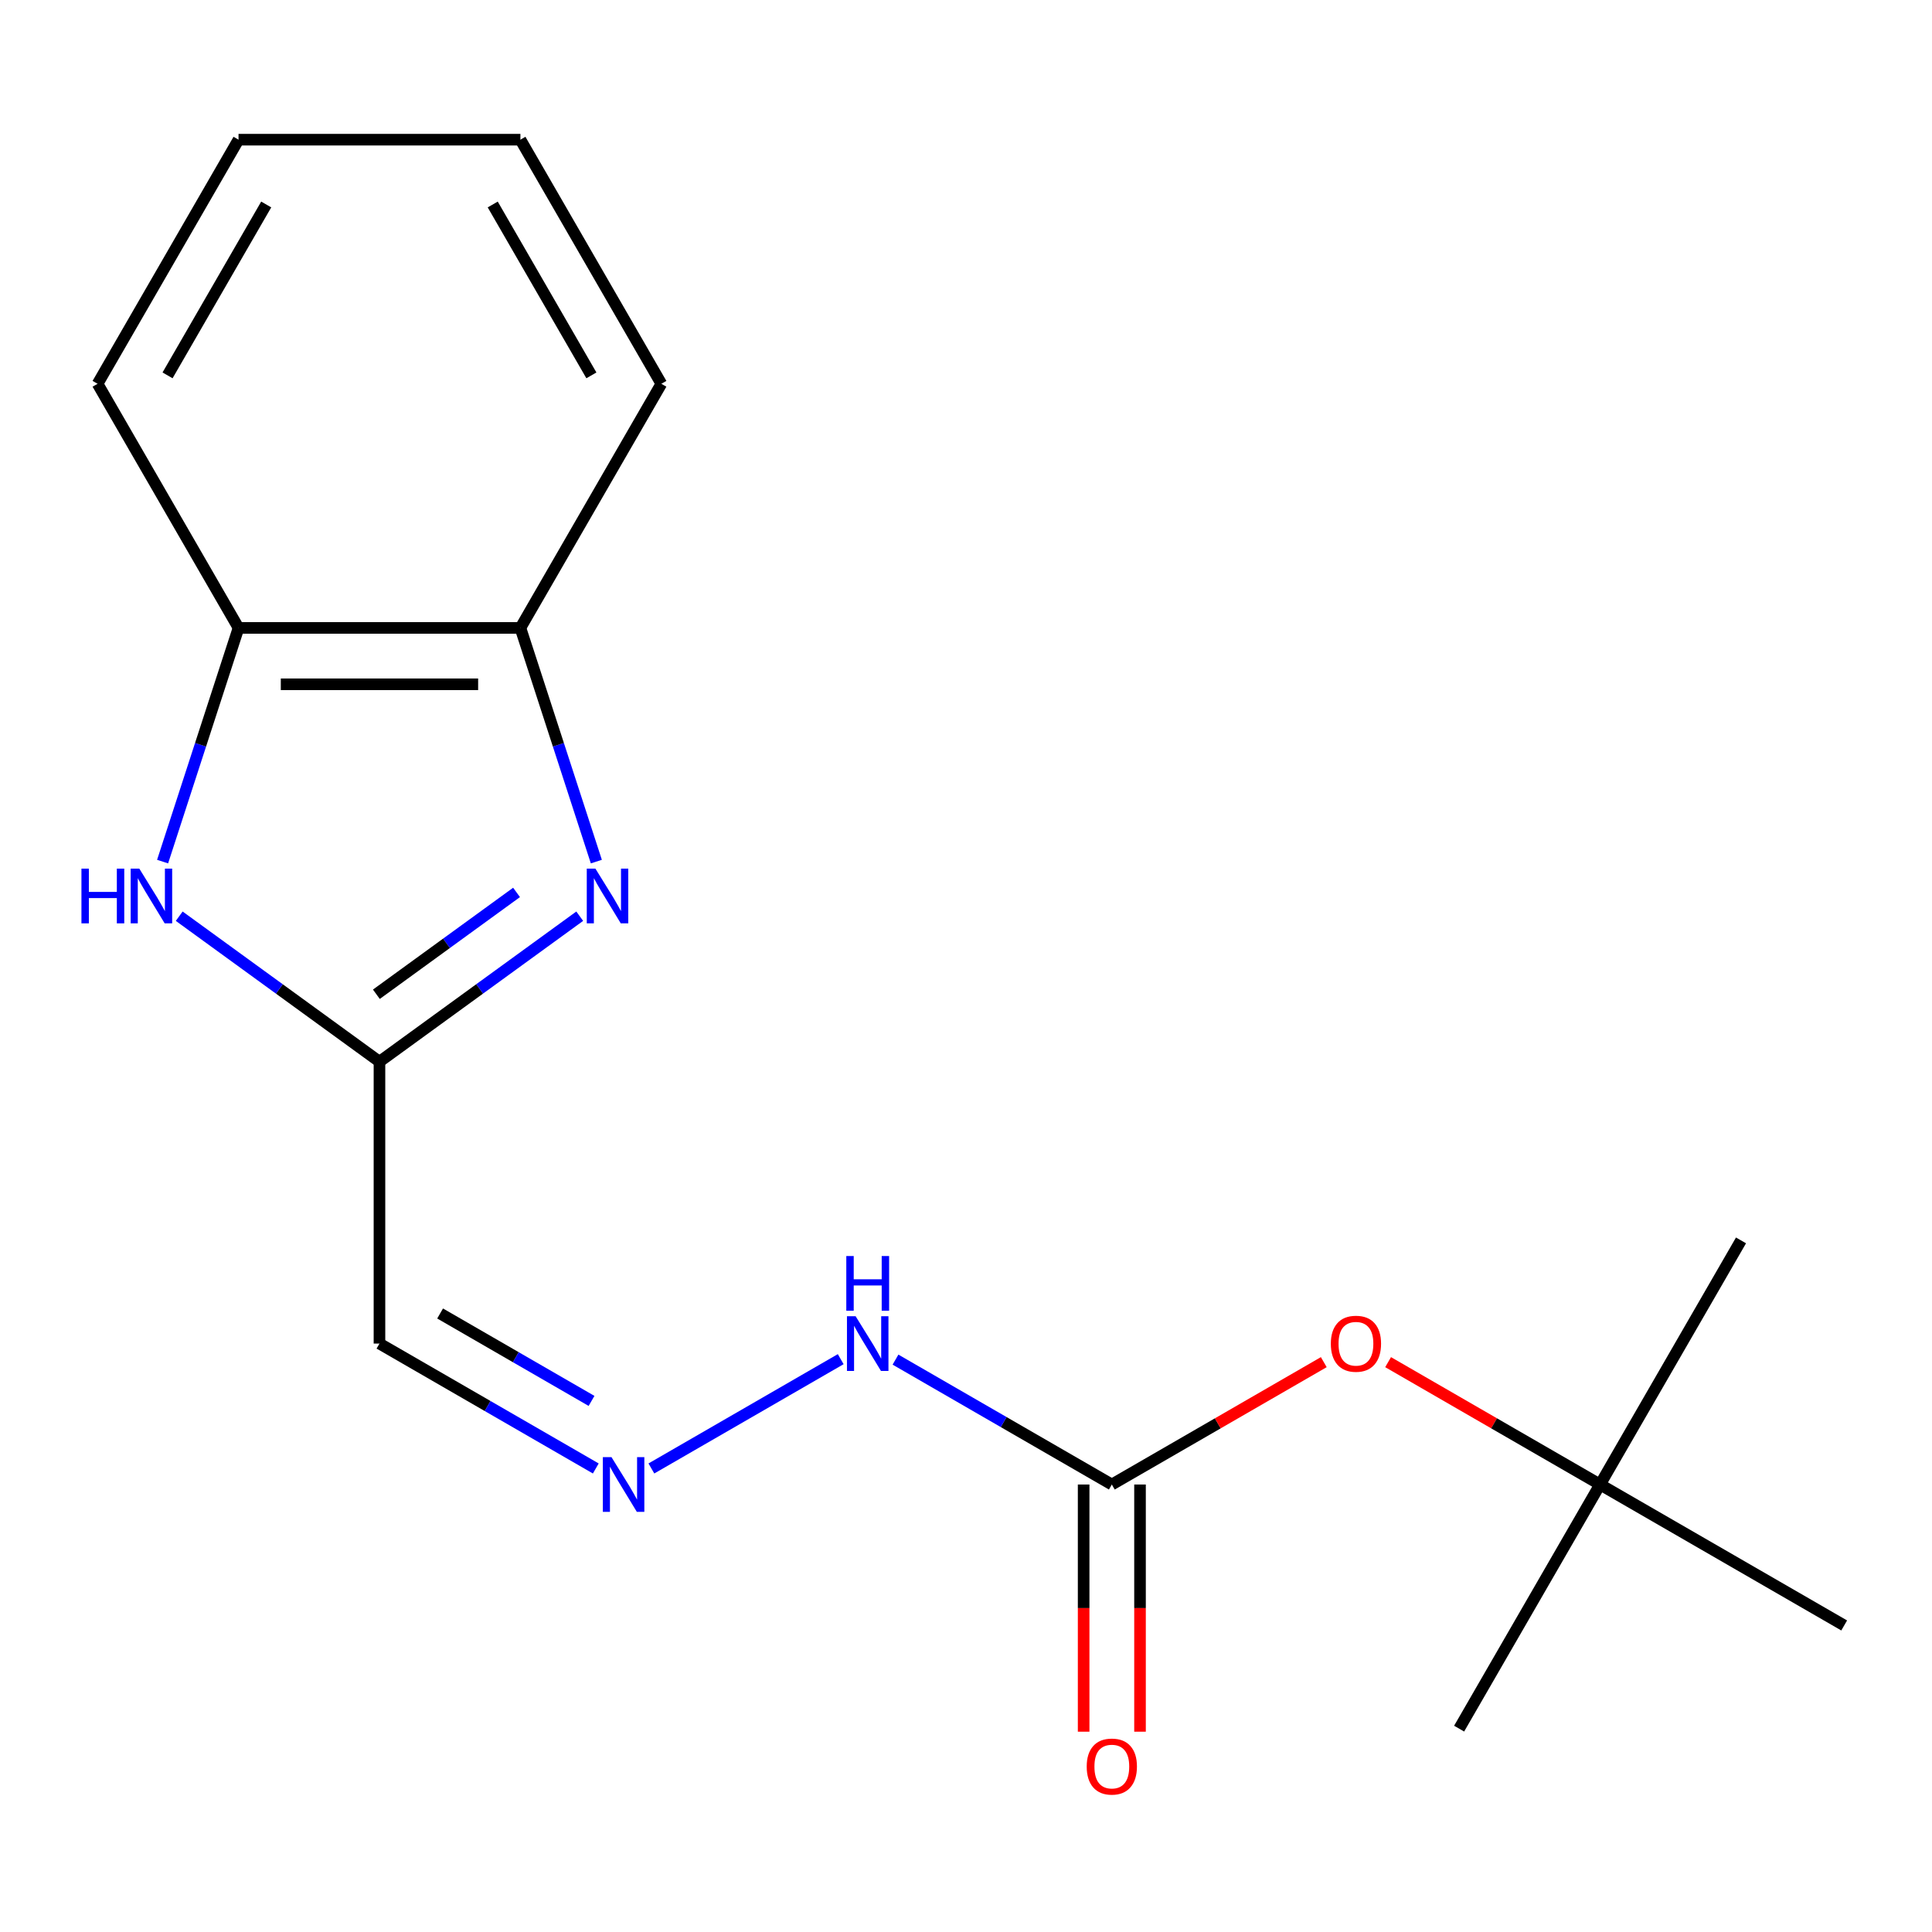 <?xml version='1.0' encoding='iso-8859-1'?>
<svg version='1.1' baseProfile='full'
              xmlns='http://www.w3.org/2000/svg'
                      xmlns:rdkit='http://www.rdkit.org/xml'
                      xmlns:xlink='http://www.w3.org/1999/xlink'
                  xml:space='preserve'
width='1000px' height='1000px' viewBox='0 0 1000 1000'>
<!-- END OF HEADER -->
<rect style='opacity:1.0;fill:#FFFFFF;stroke:none' width='1000' height='1000' x='0' y='0'> </rect>
<path class='bond-0' d='M 300.063,474.224 L 248.238,511.877' style='fill:none;fill-rule:evenodd;stroke:#0000FF;stroke-width:6px;stroke-linecap:butt;stroke-linejoin:miter;stroke-opacity:1' />
<path class='bond-0' d='M 248.238,511.877 L 196.413,549.53' style='fill:none;fill-rule:evenodd;stroke:#000000;stroke-width:6px;stroke-linecap:butt;stroke-linejoin:miter;stroke-opacity:1' />
<path class='bond-0' d='M 267.364,461.912 L 231.086,488.269' style='fill:none;fill-rule:evenodd;stroke:#0000FF;stroke-width:6px;stroke-linecap:butt;stroke-linejoin:miter;stroke-opacity:1' />
<path class='bond-0' d='M 231.086,488.269 L 194.809,514.626' style='fill:none;fill-rule:evenodd;stroke:#000000;stroke-width:6px;stroke-linecap:butt;stroke-linejoin:miter;stroke-opacity:1' />
<path class='bond-4' d='M 308.665,445.963 L 289.015,385.486' style='fill:none;fill-rule:evenodd;stroke:#0000FF;stroke-width:6px;stroke-linecap:butt;stroke-linejoin:miter;stroke-opacity:1' />
<path class='bond-4' d='M 289.015,385.486 L 269.364,325.009' style='fill:none;fill-rule:evenodd;stroke:#000000;stroke-width:6px;stroke-linecap:butt;stroke-linejoin:miter;stroke-opacity:1' />
<path class='bond-1' d='M 196.413,549.53 L 144.588,511.877' style='fill:none;fill-rule:evenodd;stroke:#000000;stroke-width:6px;stroke-linecap:butt;stroke-linejoin:miter;stroke-opacity:1' />
<path class='bond-1' d='M 144.588,511.877 L 92.763,474.224' style='fill:none;fill-rule:evenodd;stroke:#0000FF;stroke-width:6px;stroke-linecap:butt;stroke-linejoin:miter;stroke-opacity:1' />
<path class='bond-3' d='M 196.413,549.53 L 196.413,695.432' style='fill:none;fill-rule:evenodd;stroke:#000000;stroke-width:6px;stroke-linecap:butt;stroke-linejoin:miter;stroke-opacity:1' />
<path class='bond-18' d='M 84.161,445.963 L 103.812,385.486' style='fill:none;fill-rule:evenodd;stroke:#0000FF;stroke-width:6px;stroke-linecap:butt;stroke-linejoin:miter;stroke-opacity:1' />
<path class='bond-18' d='M 103.812,385.486 L 123.462,325.009' style='fill:none;fill-rule:evenodd;stroke:#000000;stroke-width:6px;stroke-linecap:butt;stroke-linejoin:miter;stroke-opacity:1' />
<path class='bond-2' d='M 575.479,768.384 L 519.495,736.061' style='fill:none;fill-rule:evenodd;stroke:#000000;stroke-width:6px;stroke-linecap:butt;stroke-linejoin:miter;stroke-opacity:1' />
<path class='bond-2' d='M 519.495,736.061 L 463.511,703.739' style='fill:none;fill-rule:evenodd;stroke:#0000FF;stroke-width:6px;stroke-linecap:butt;stroke-linejoin:miter;stroke-opacity:1' />
<path class='bond-7' d='M 575.479,768.384 L 630.333,736.714' style='fill:none;fill-rule:evenodd;stroke:#000000;stroke-width:6px;stroke-linecap:butt;stroke-linejoin:miter;stroke-opacity:1' />
<path class='bond-7' d='M 630.333,736.714 L 685.187,705.044' style='fill:none;fill-rule:evenodd;stroke:#FF0000;stroke-width:6px;stroke-linecap:butt;stroke-linejoin:miter;stroke-opacity:1' />
<path class='bond-9' d='M 560.889,768.384 L 560.889,832.351' style='fill:none;fill-rule:evenodd;stroke:#000000;stroke-width:6px;stroke-linecap:butt;stroke-linejoin:miter;stroke-opacity:1' />
<path class='bond-9' d='M 560.889,832.351 L 560.889,896.319' style='fill:none;fill-rule:evenodd;stroke:#FF0000;stroke-width:6px;stroke-linecap:butt;stroke-linejoin:miter;stroke-opacity:1' />
<path class='bond-9' d='M 590.07,768.384 L 590.07,832.351' style='fill:none;fill-rule:evenodd;stroke:#000000;stroke-width:6px;stroke-linecap:butt;stroke-linejoin:miter;stroke-opacity:1' />
<path class='bond-9' d='M 590.07,832.351 L 590.07,896.319' style='fill:none;fill-rule:evenodd;stroke:#FF0000;stroke-width:6px;stroke-linecap:butt;stroke-linejoin:miter;stroke-opacity:1' />
<path class='bond-6' d='M 196.413,695.432 L 252.397,727.755' style='fill:none;fill-rule:evenodd;stroke:#000000;stroke-width:6px;stroke-linecap:butt;stroke-linejoin:miter;stroke-opacity:1' />
<path class='bond-6' d='M 252.397,727.755 L 308.381,760.077' style='fill:none;fill-rule:evenodd;stroke:#0000FF;stroke-width:6px;stroke-linecap:butt;stroke-linejoin:miter;stroke-opacity:1' />
<path class='bond-6' d='M 227.799,679.858 L 266.987,702.484' style='fill:none;fill-rule:evenodd;stroke:#000000;stroke-width:6px;stroke-linecap:butt;stroke-linejoin:miter;stroke-opacity:1' />
<path class='bond-6' d='M 266.987,702.484 L 306.176,725.109' style='fill:none;fill-rule:evenodd;stroke:#0000FF;stroke-width:6px;stroke-linecap:butt;stroke-linejoin:miter;stroke-opacity:1' />
<path class='bond-5' d='M 269.364,325.009 L 123.462,325.009' style='fill:none;fill-rule:evenodd;stroke:#000000;stroke-width:6px;stroke-linecap:butt;stroke-linejoin:miter;stroke-opacity:1' />
<path class='bond-5' d='M 247.479,354.189 L 145.347,354.189' style='fill:none;fill-rule:evenodd;stroke:#000000;stroke-width:6px;stroke-linecap:butt;stroke-linejoin:miter;stroke-opacity:1' />
<path class='bond-11' d='M 269.364,325.009 L 342.316,198.653' style='fill:none;fill-rule:evenodd;stroke:#000000;stroke-width:6px;stroke-linecap:butt;stroke-linejoin:miter;stroke-opacity:1' />
<path class='bond-12' d='M 123.462,325.009 L 50.511,198.653' style='fill:none;fill-rule:evenodd;stroke:#000000;stroke-width:6px;stroke-linecap:butt;stroke-linejoin:miter;stroke-opacity:1' />
<path class='bond-8' d='M 337.156,760.077 L 435.152,703.499' style='fill:none;fill-rule:evenodd;stroke:#0000FF;stroke-width:6px;stroke-linecap:butt;stroke-linejoin:miter;stroke-opacity:1' />
<path class='bond-10' d='M 718.482,705.044 L 773.336,736.714' style='fill:none;fill-rule:evenodd;stroke:#FF0000;stroke-width:6px;stroke-linecap:butt;stroke-linejoin:miter;stroke-opacity:1' />
<path class='bond-10' d='M 773.336,736.714 L 828.19,768.384' style='fill:none;fill-rule:evenodd;stroke:#000000;stroke-width:6px;stroke-linecap:butt;stroke-linejoin:miter;stroke-opacity:1' />
<path class='bond-13' d='M 828.19,768.384 L 901.141,642.028' style='fill:none;fill-rule:evenodd;stroke:#000000;stroke-width:6px;stroke-linecap:butt;stroke-linejoin:miter;stroke-opacity:1' />
<path class='bond-14' d='M 828.19,768.384 L 755.239,894.739' style='fill:none;fill-rule:evenodd;stroke:#000000;stroke-width:6px;stroke-linecap:butt;stroke-linejoin:miter;stroke-opacity:1' />
<path class='bond-15' d='M 828.19,768.384 L 954.545,841.335' style='fill:none;fill-rule:evenodd;stroke:#000000;stroke-width:6px;stroke-linecap:butt;stroke-linejoin:miter;stroke-opacity:1' />
<path class='bond-16' d='M 342.316,198.653 L 269.364,72.298' style='fill:none;fill-rule:evenodd;stroke:#000000;stroke-width:6px;stroke-linecap:butt;stroke-linejoin:miter;stroke-opacity:1' />
<path class='bond-16' d='M 306.102,194.29 L 255.036,105.842' style='fill:none;fill-rule:evenodd;stroke:#000000;stroke-width:6px;stroke-linecap:butt;stroke-linejoin:miter;stroke-opacity:1' />
<path class='bond-19' d='M 50.511,198.653 L 123.462,72.298' style='fill:none;fill-rule:evenodd;stroke:#000000;stroke-width:6px;stroke-linecap:butt;stroke-linejoin:miter;stroke-opacity:1' />
<path class='bond-19' d='M 86.724,194.29 L 137.79,105.842' style='fill:none;fill-rule:evenodd;stroke:#000000;stroke-width:6px;stroke-linecap:butt;stroke-linejoin:miter;stroke-opacity:1' />
<path class='bond-17' d='M 269.364,72.298 L 123.462,72.298' style='fill:none;fill-rule:evenodd;stroke:#000000;stroke-width:6px;stroke-linecap:butt;stroke-linejoin:miter;stroke-opacity:1' />
<path  class='atom-0' d='M 308.191 449.61
L 317.471 464.61
Q 318.391 466.09, 319.871 468.77
Q 321.351 471.45, 321.431 471.61
L 321.431 449.61
L 325.191 449.61
L 325.191 477.93
L 321.311 477.93
L 311.351 461.53
Q 310.191 459.61, 308.951 457.41
Q 307.751 455.21, 307.391 454.53
L 307.391 477.93
L 303.711 477.93
L 303.711 449.61
L 308.191 449.61
' fill='#0000FF'/>
<path  class='atom-2' d='M 42.155 449.61
L 45.995 449.61
L 45.995 461.65
L 60.475 461.65
L 60.475 449.61
L 64.315 449.61
L 64.315 477.93
L 60.475 477.93
L 60.475 464.85
L 45.995 464.85
L 45.995 477.93
L 42.155 477.93
L 42.155 449.61
' fill='#0000FF'/>
<path  class='atom-2' d='M 72.115 449.61
L 81.395 464.61
Q 82.315 466.09, 83.795 468.77
Q 85.275 471.45, 85.355 471.61
L 85.355 449.61
L 89.115 449.61
L 89.115 477.93
L 85.235 477.93
L 75.275 461.53
Q 74.115 459.61, 72.875 457.41
Q 71.675 455.21, 71.315 454.53
L 71.315 477.93
L 67.635 477.93
L 67.635 449.61
L 72.115 449.61
' fill='#0000FF'/>
<path  class='atom-7' d='M 316.509 754.224
L 325.789 769.224
Q 326.709 770.704, 328.189 773.384
Q 329.669 776.064, 329.749 776.224
L 329.749 754.224
L 333.509 754.224
L 333.509 782.544
L 329.629 782.544
L 319.669 766.144
Q 318.509 764.224, 317.269 762.024
Q 316.069 759.824, 315.709 759.144
L 315.709 782.544
L 312.029 782.544
L 312.029 754.224
L 316.509 754.224
' fill='#0000FF'/>
<path  class='atom-8' d='M 688.835 695.512
Q 688.835 688.712, 692.195 684.912
Q 695.555 681.112, 701.835 681.112
Q 708.115 681.112, 711.475 684.912
Q 714.835 688.712, 714.835 695.512
Q 714.835 702.392, 711.435 706.312
Q 708.035 710.192, 701.835 710.192
Q 695.595 710.192, 692.195 706.312
Q 688.835 702.432, 688.835 695.512
M 701.835 706.992
Q 706.155 706.992, 708.475 704.112
Q 710.835 701.192, 710.835 695.512
Q 710.835 689.952, 708.475 687.152
Q 706.155 684.312, 701.835 684.312
Q 697.515 684.312, 695.155 687.112
Q 692.835 689.912, 692.835 695.512
Q 692.835 701.232, 695.155 704.112
Q 697.515 706.992, 701.835 706.992
' fill='#FF0000'/>
<path  class='atom-9' d='M 442.864 681.272
L 452.144 696.272
Q 453.064 697.752, 454.544 700.432
Q 456.024 703.112, 456.104 703.272
L 456.104 681.272
L 459.864 681.272
L 459.864 709.592
L 455.984 709.592
L 446.024 693.192
Q 444.864 691.272, 443.624 689.072
Q 442.424 686.872, 442.064 686.192
L 442.064 709.592
L 438.384 709.592
L 438.384 681.272
L 442.864 681.272
' fill='#0000FF'/>
<path  class='atom-9' d='M 438.044 650.12
L 441.884 650.12
L 441.884 662.16
L 456.364 662.16
L 456.364 650.12
L 460.204 650.12
L 460.204 678.44
L 456.364 678.44
L 456.364 665.36
L 441.884 665.36
L 441.884 678.44
L 438.044 678.44
L 438.044 650.12
' fill='#0000FF'/>
<path  class='atom-10' d='M 562.479 914.366
Q 562.479 907.566, 565.839 903.766
Q 569.199 899.966, 575.479 899.966
Q 581.759 899.966, 585.119 903.766
Q 588.479 907.566, 588.479 914.366
Q 588.479 921.246, 585.079 925.166
Q 581.679 929.046, 575.479 929.046
Q 569.239 929.046, 565.839 925.166
Q 562.479 921.286, 562.479 914.366
M 575.479 925.846
Q 579.799 925.846, 582.119 922.966
Q 584.479 920.046, 584.479 914.366
Q 584.479 908.806, 582.119 906.006
Q 579.799 903.166, 575.479 903.166
Q 571.159 903.166, 568.799 905.966
Q 566.479 908.766, 566.479 914.366
Q 566.479 920.086, 568.799 922.966
Q 571.159 925.846, 575.479 925.846
' fill='#FF0000'/>
</svg>
